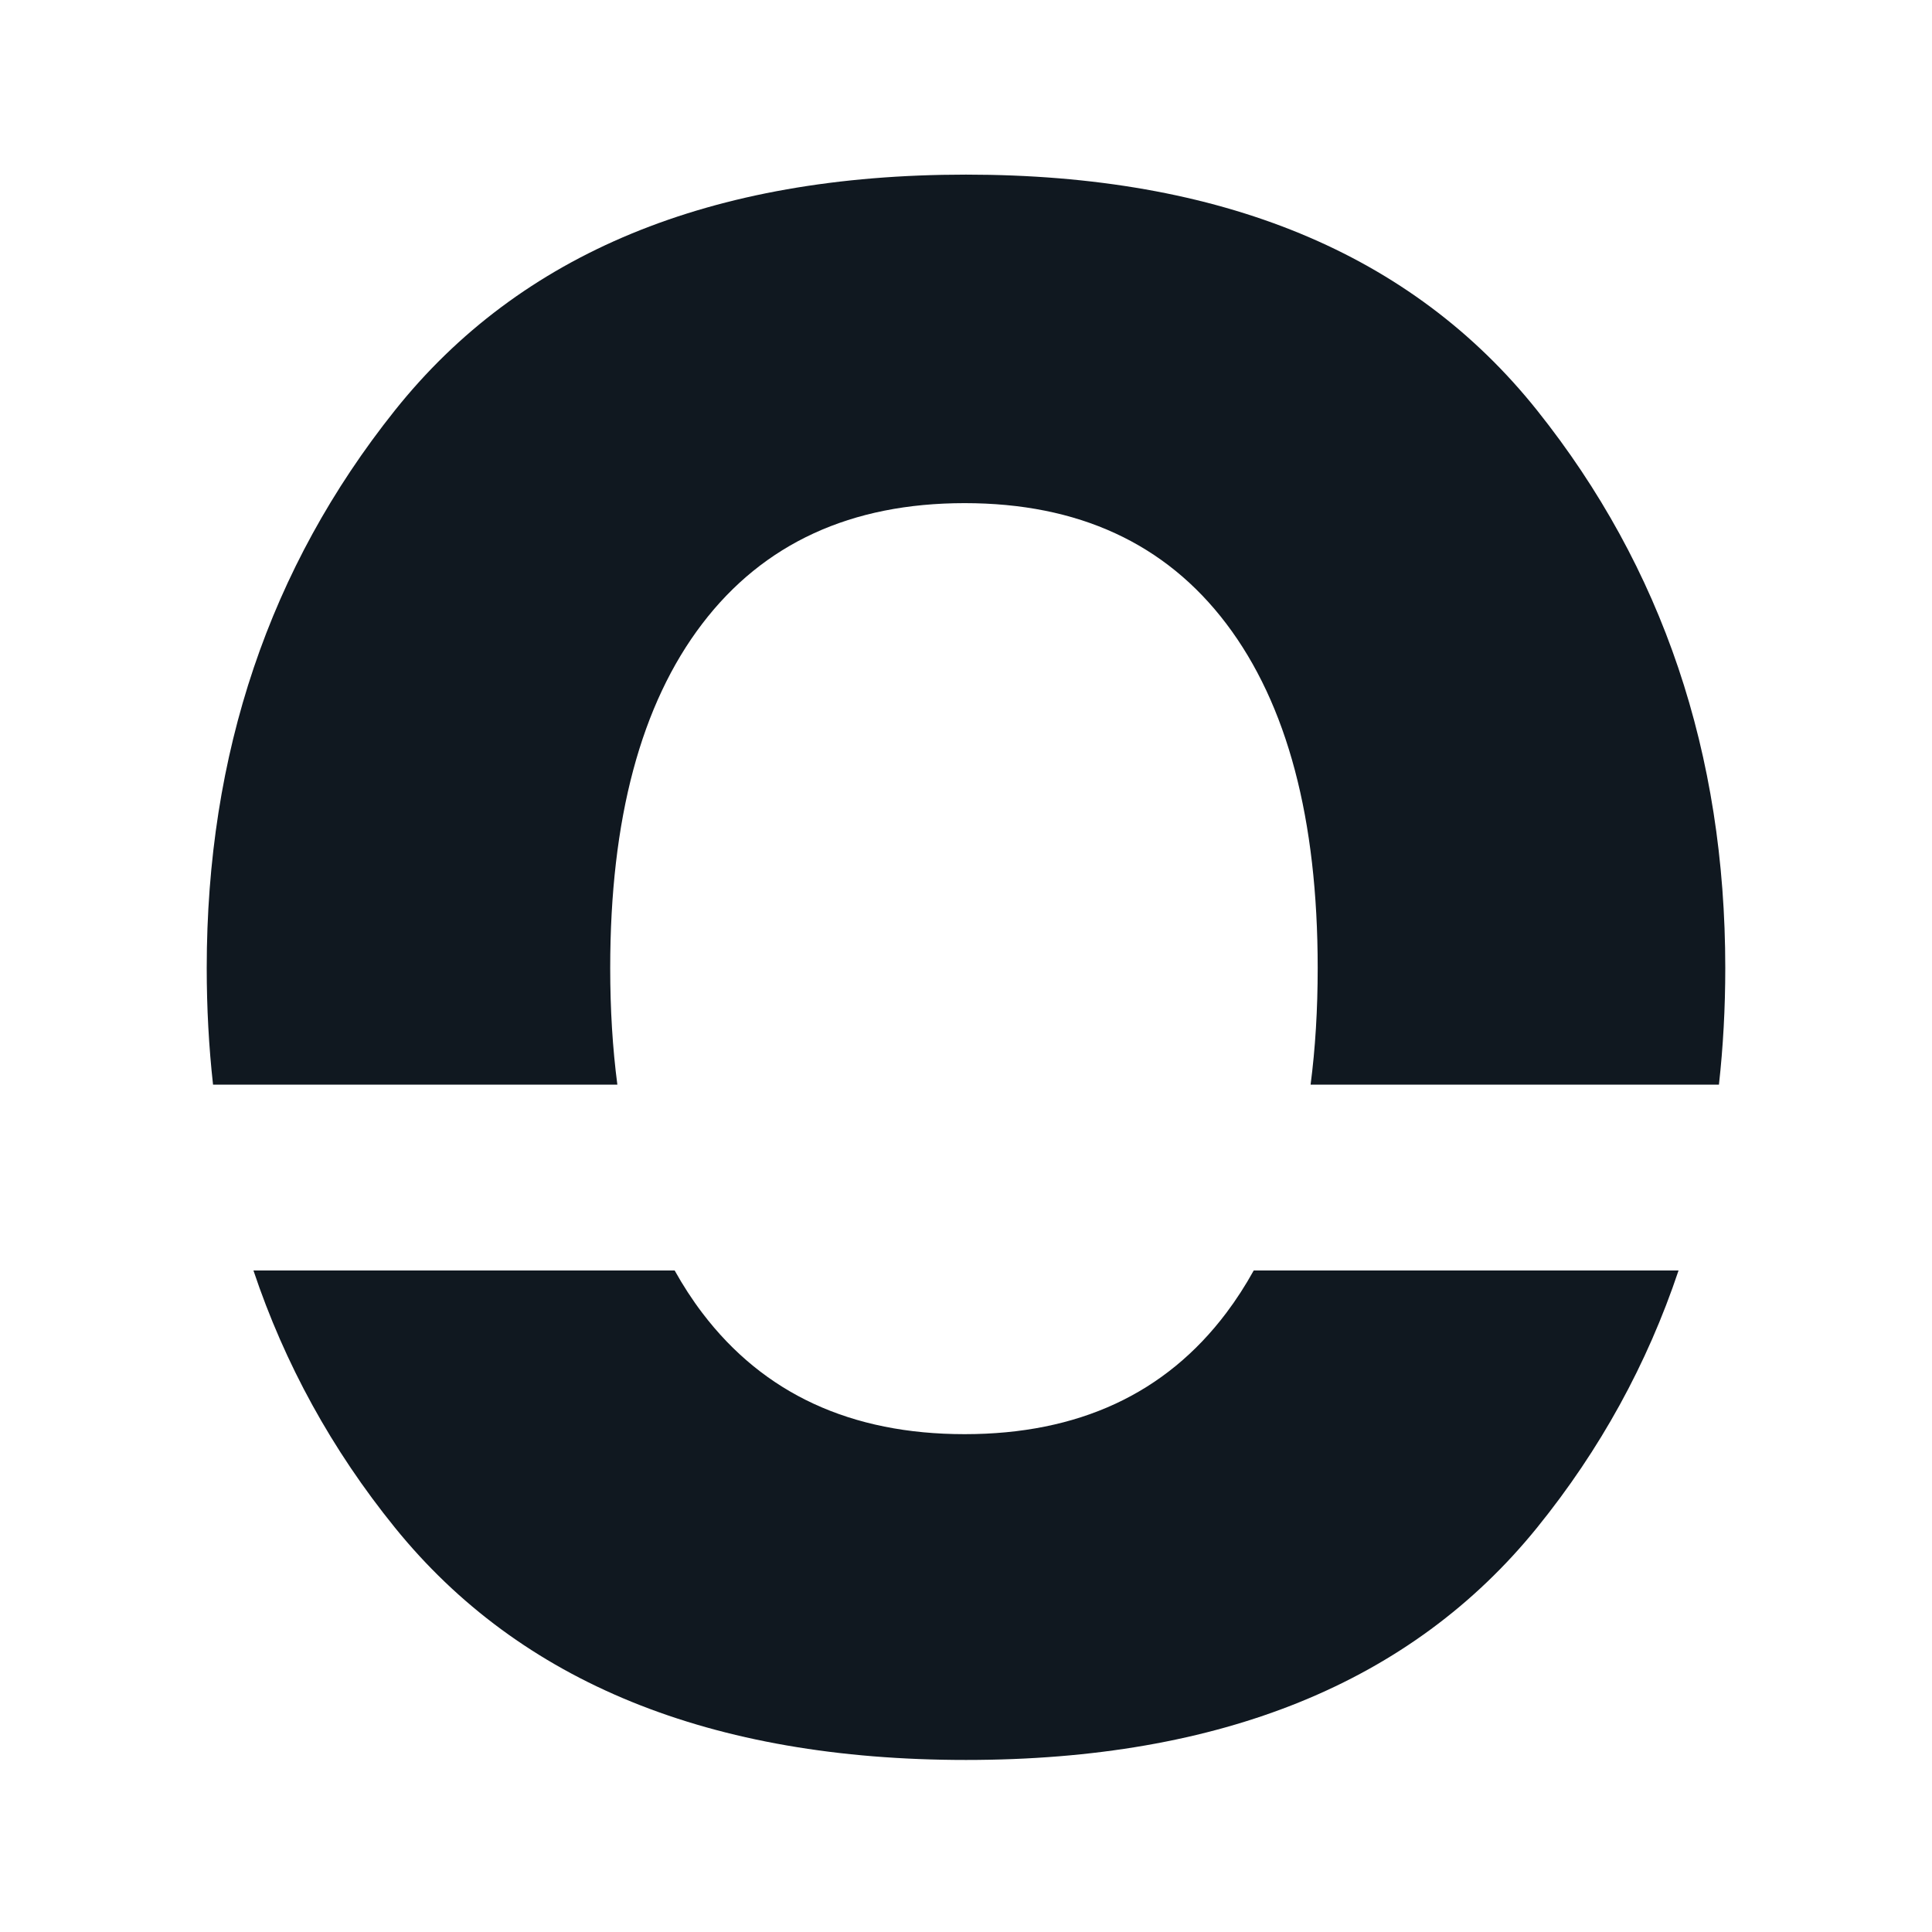 <?xml version="1.0" encoding="UTF-8"?>
<!-- Generated by Pixelmator Pro 3.6.13 -->
<svg width="1000" height="1000" viewBox="0 0 1000 1000" xmlns="http://www.w3.org/2000/svg">
    <path id="oben" fill="#101820" fill-rule="evenodd" stroke="none" d="M 500 910.95 C 367.824 910.95 269.284 870.849 204.372 790.649 C 171.805 750.413 147.406 706.057 131.179 657.592 L 349.199 657.592 C 353.537 665.369 358.283 672.69 363.467 679.526 C 395.218 721.389 440.498 742.321 499.296 742.321 C 558.093 742.321 603.242 721.389 634.757 679.526 C 639.904 672.689 644.626 665.37 648.932 657.592 L 868.821 657.592 C 852.594 706.058 828.196 750.412 795.628 790.649 C 730.716 870.849 632.176 910.95 500 910.95 Z M 110.269 561.404 C 108.091 541.823 107 521.702 107 501.024 C 107 390.015 139.46 293.816 204.372 212.44 C 269.284 131.065 367.824 90.383 500 90.383 C 632.176 90.383 730.716 131.065 795.628 212.44 C 860.54 293.816 893 390.015 893 501.024 C 893 521.702 891.9 541.823 889.722 561.404 L 678.361 561.404 C 680.809 542.645 682.034 522.523 682.034 501.024 C 682.034 423.882 666.273 364.497 634.757 322.869 C 603.242 281.24 558.093 260.422 499.296 260.422 C 440.498 260.422 395.218 281.24 363.467 322.869 C 331.717 364.497 315.843 423.882 315.843 501.024 C 315.843 522.523 317.078 542.645 319.544 561.404 L 110.269 561.404 Z"/>
</svg>
